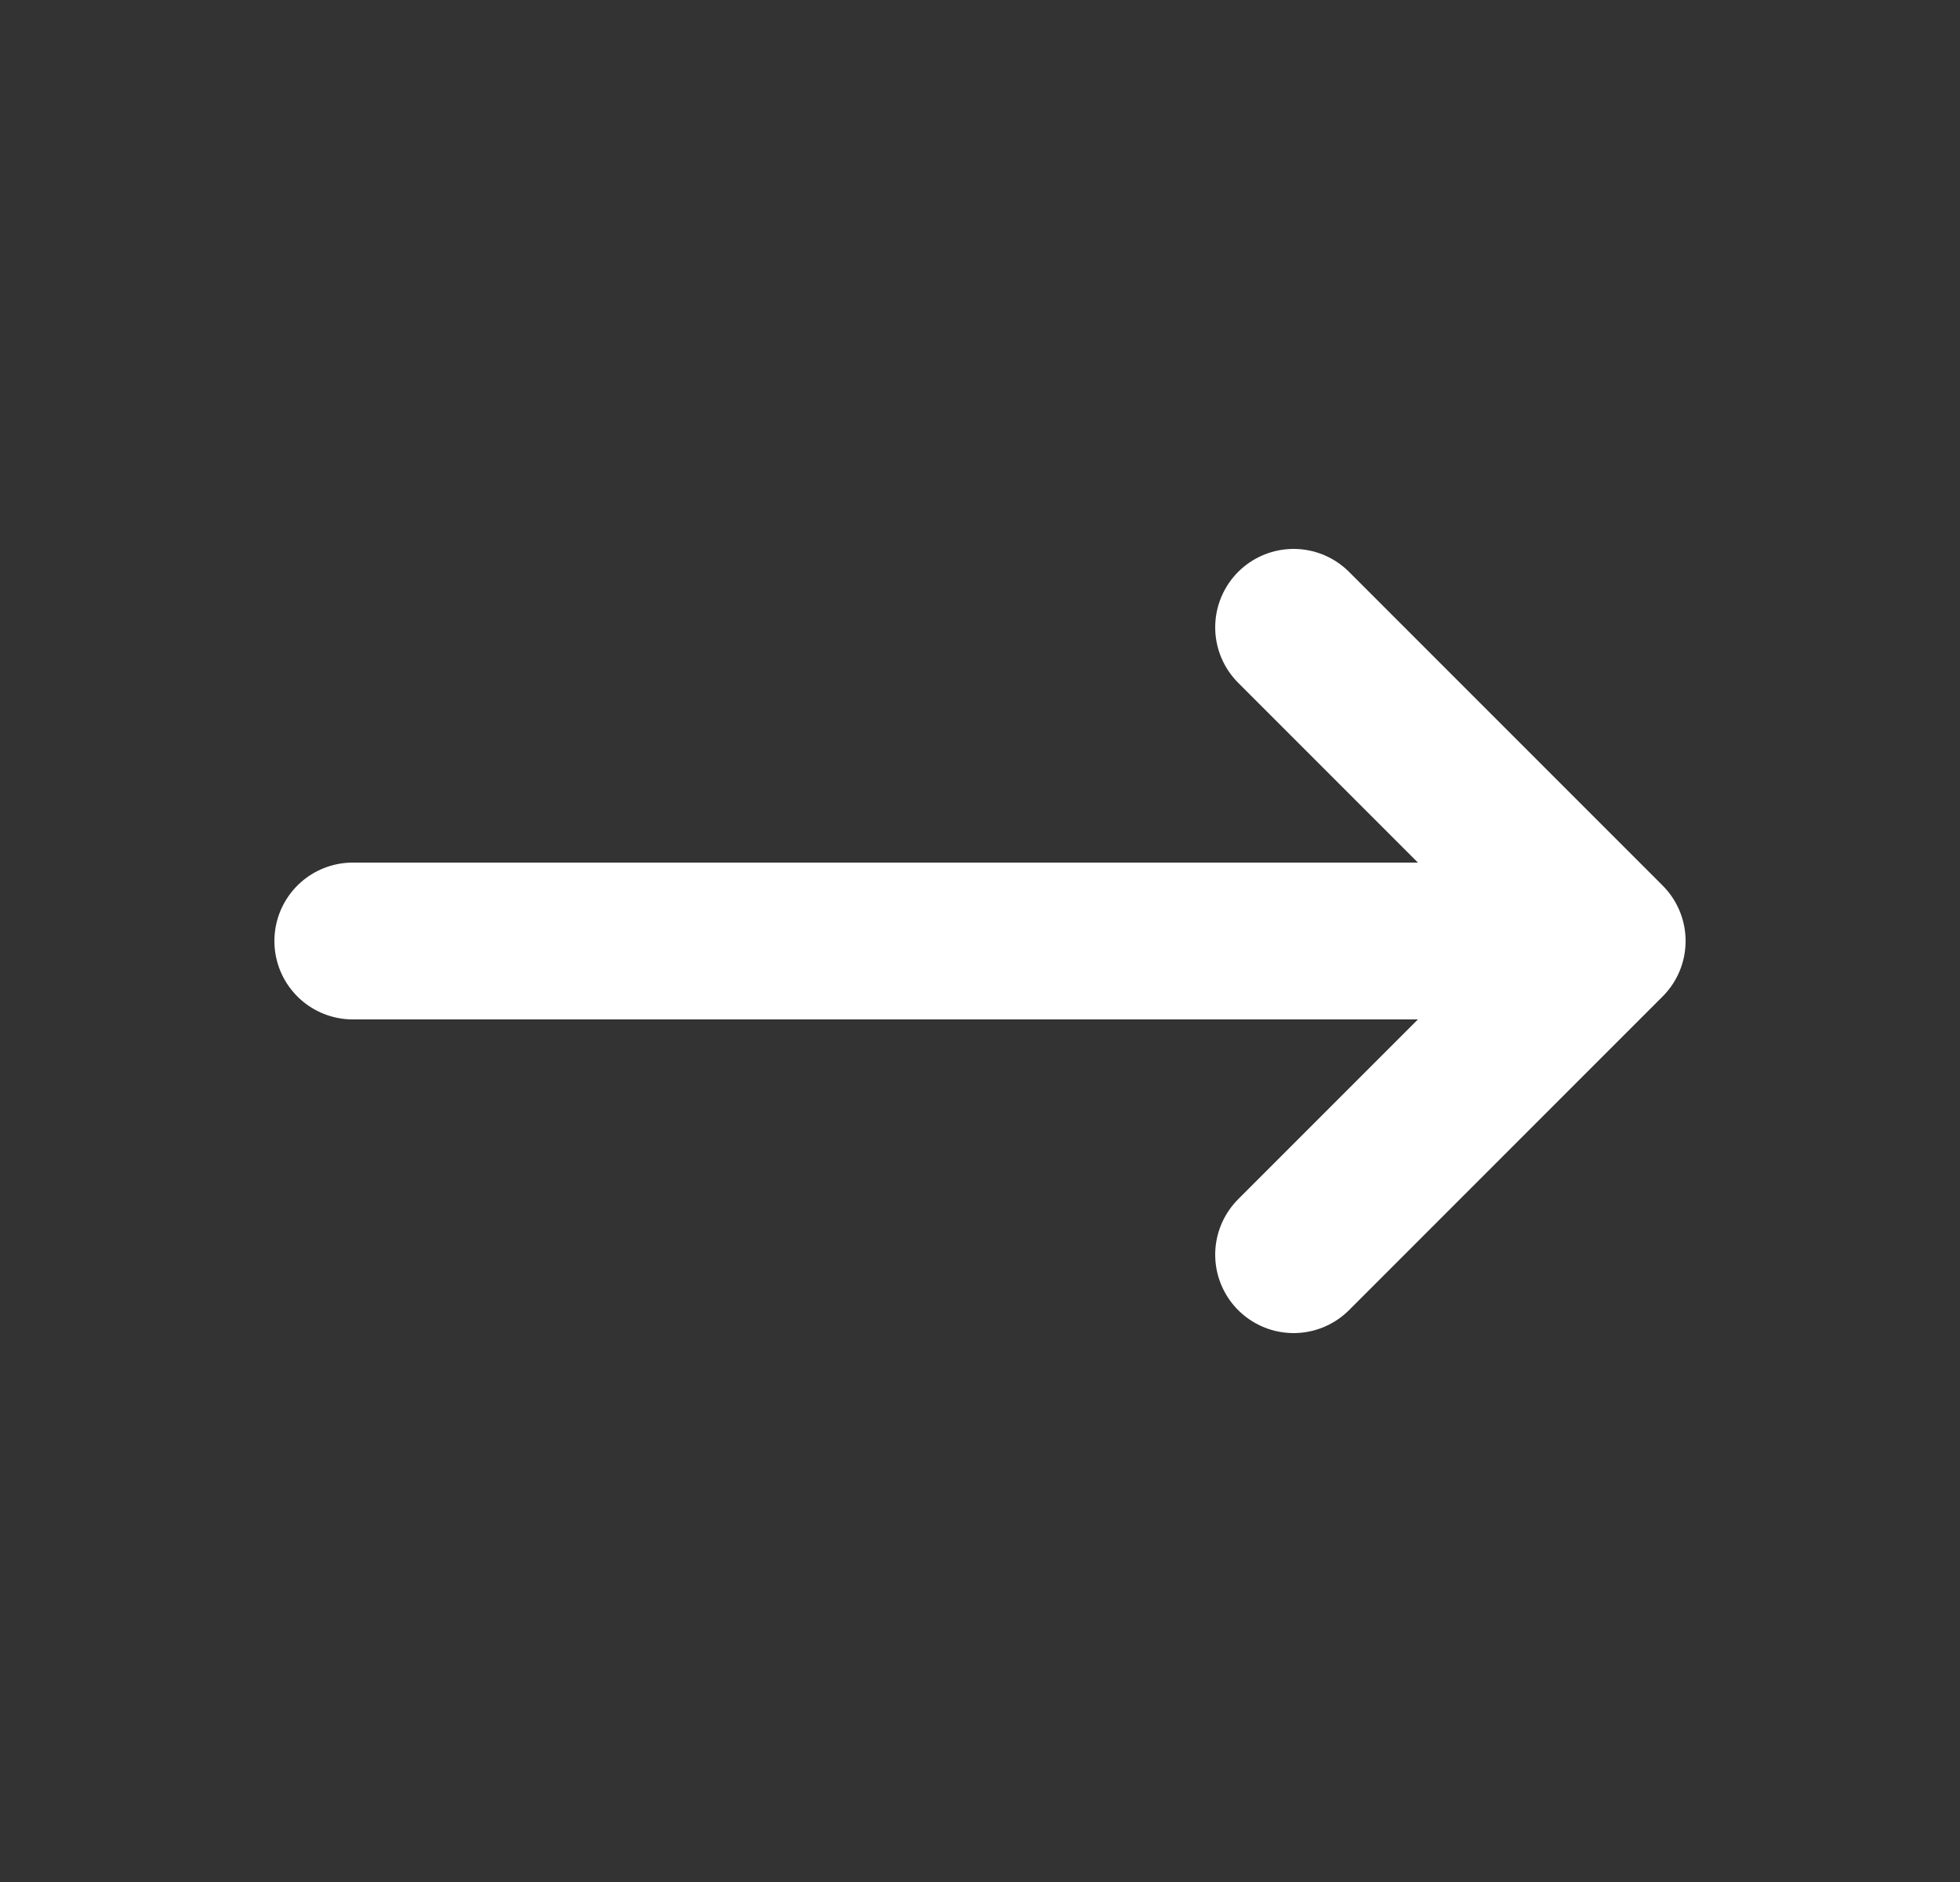 <svg xmlns="http://www.w3.org/2000/svg" width="25" height="24" viewBox="0 0 25 24" fill="none">
  <rect x="0" y="0" width="25" height="24" fill="#333333" stroke="none"/>
  <path d="M4.5 12H20.5M20.5 12L16.5 8M20.5 12L16.5 16" stroke="white" stroke-width="2" stroke-linecap="round" stroke-linejoin="round"/>
</svg>